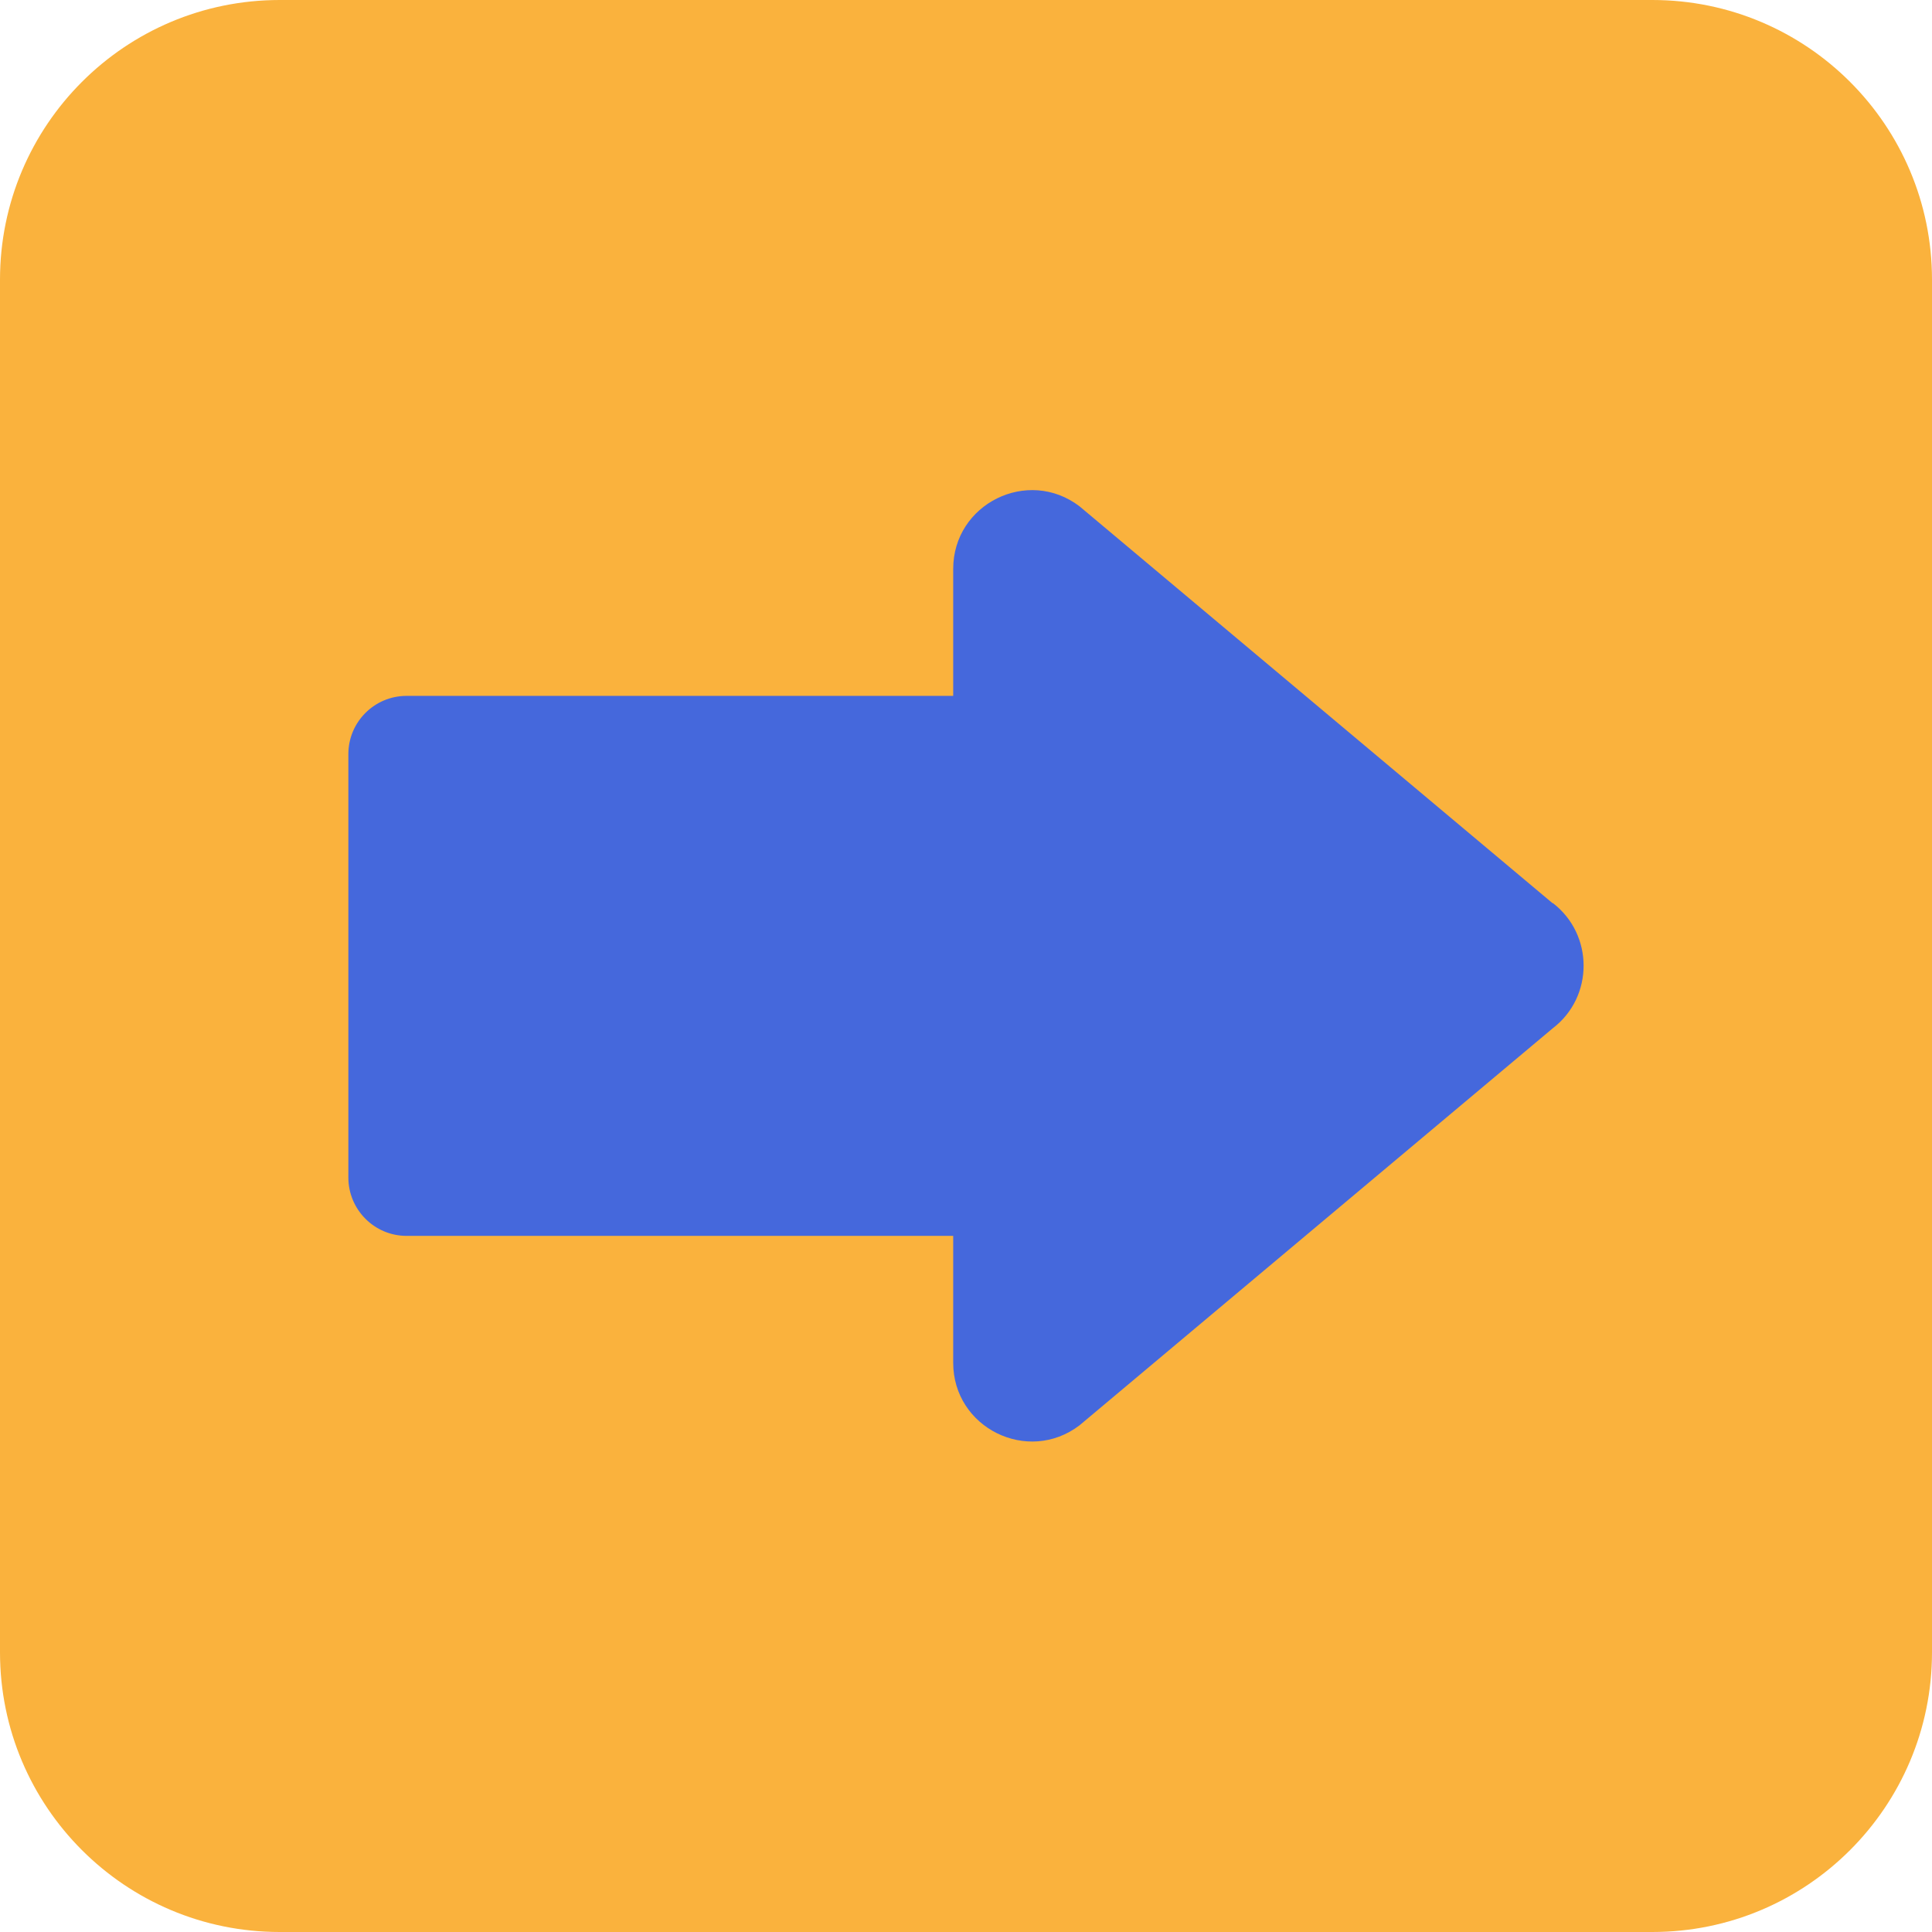 <svg width="16" height="16" viewBox="0 0 16 16" fill="none" xmlns="http://www.w3.org/2000/svg">
<g clip-path="url(#clip0_9841_1778)">
<path d="M13.684 0H2.316C1.037 0 0 1.037 0 2.316V13.684C0 14.963 1.037 16 2.316 16H13.684C14.963 16 16 14.963 16 13.684V2.316C16 1.037 14.963 0 13.684 0Z" fill="#FAB23D"/>
<path d="M12.859 7.481L8.94 4.193C8.512 3.867 7.894 4.172 7.894 4.712V5.763H3.367C3.101 5.763 2.885 5.979 2.885 6.245V9.752C2.885 10.018 3.101 10.235 3.367 10.235H7.894V11.286C7.894 11.825 8.512 12.13 8.94 11.804L12.859 8.516C13.2 8.256 13.2 7.739 12.859 7.478V7.481Z" fill="#4568DC"/>
</g>
<defs>
<clipPath id="clip0_9841_1778">
<rect width="16" height="16" fill="white"/>
</clipPath>
</defs>
</svg>
